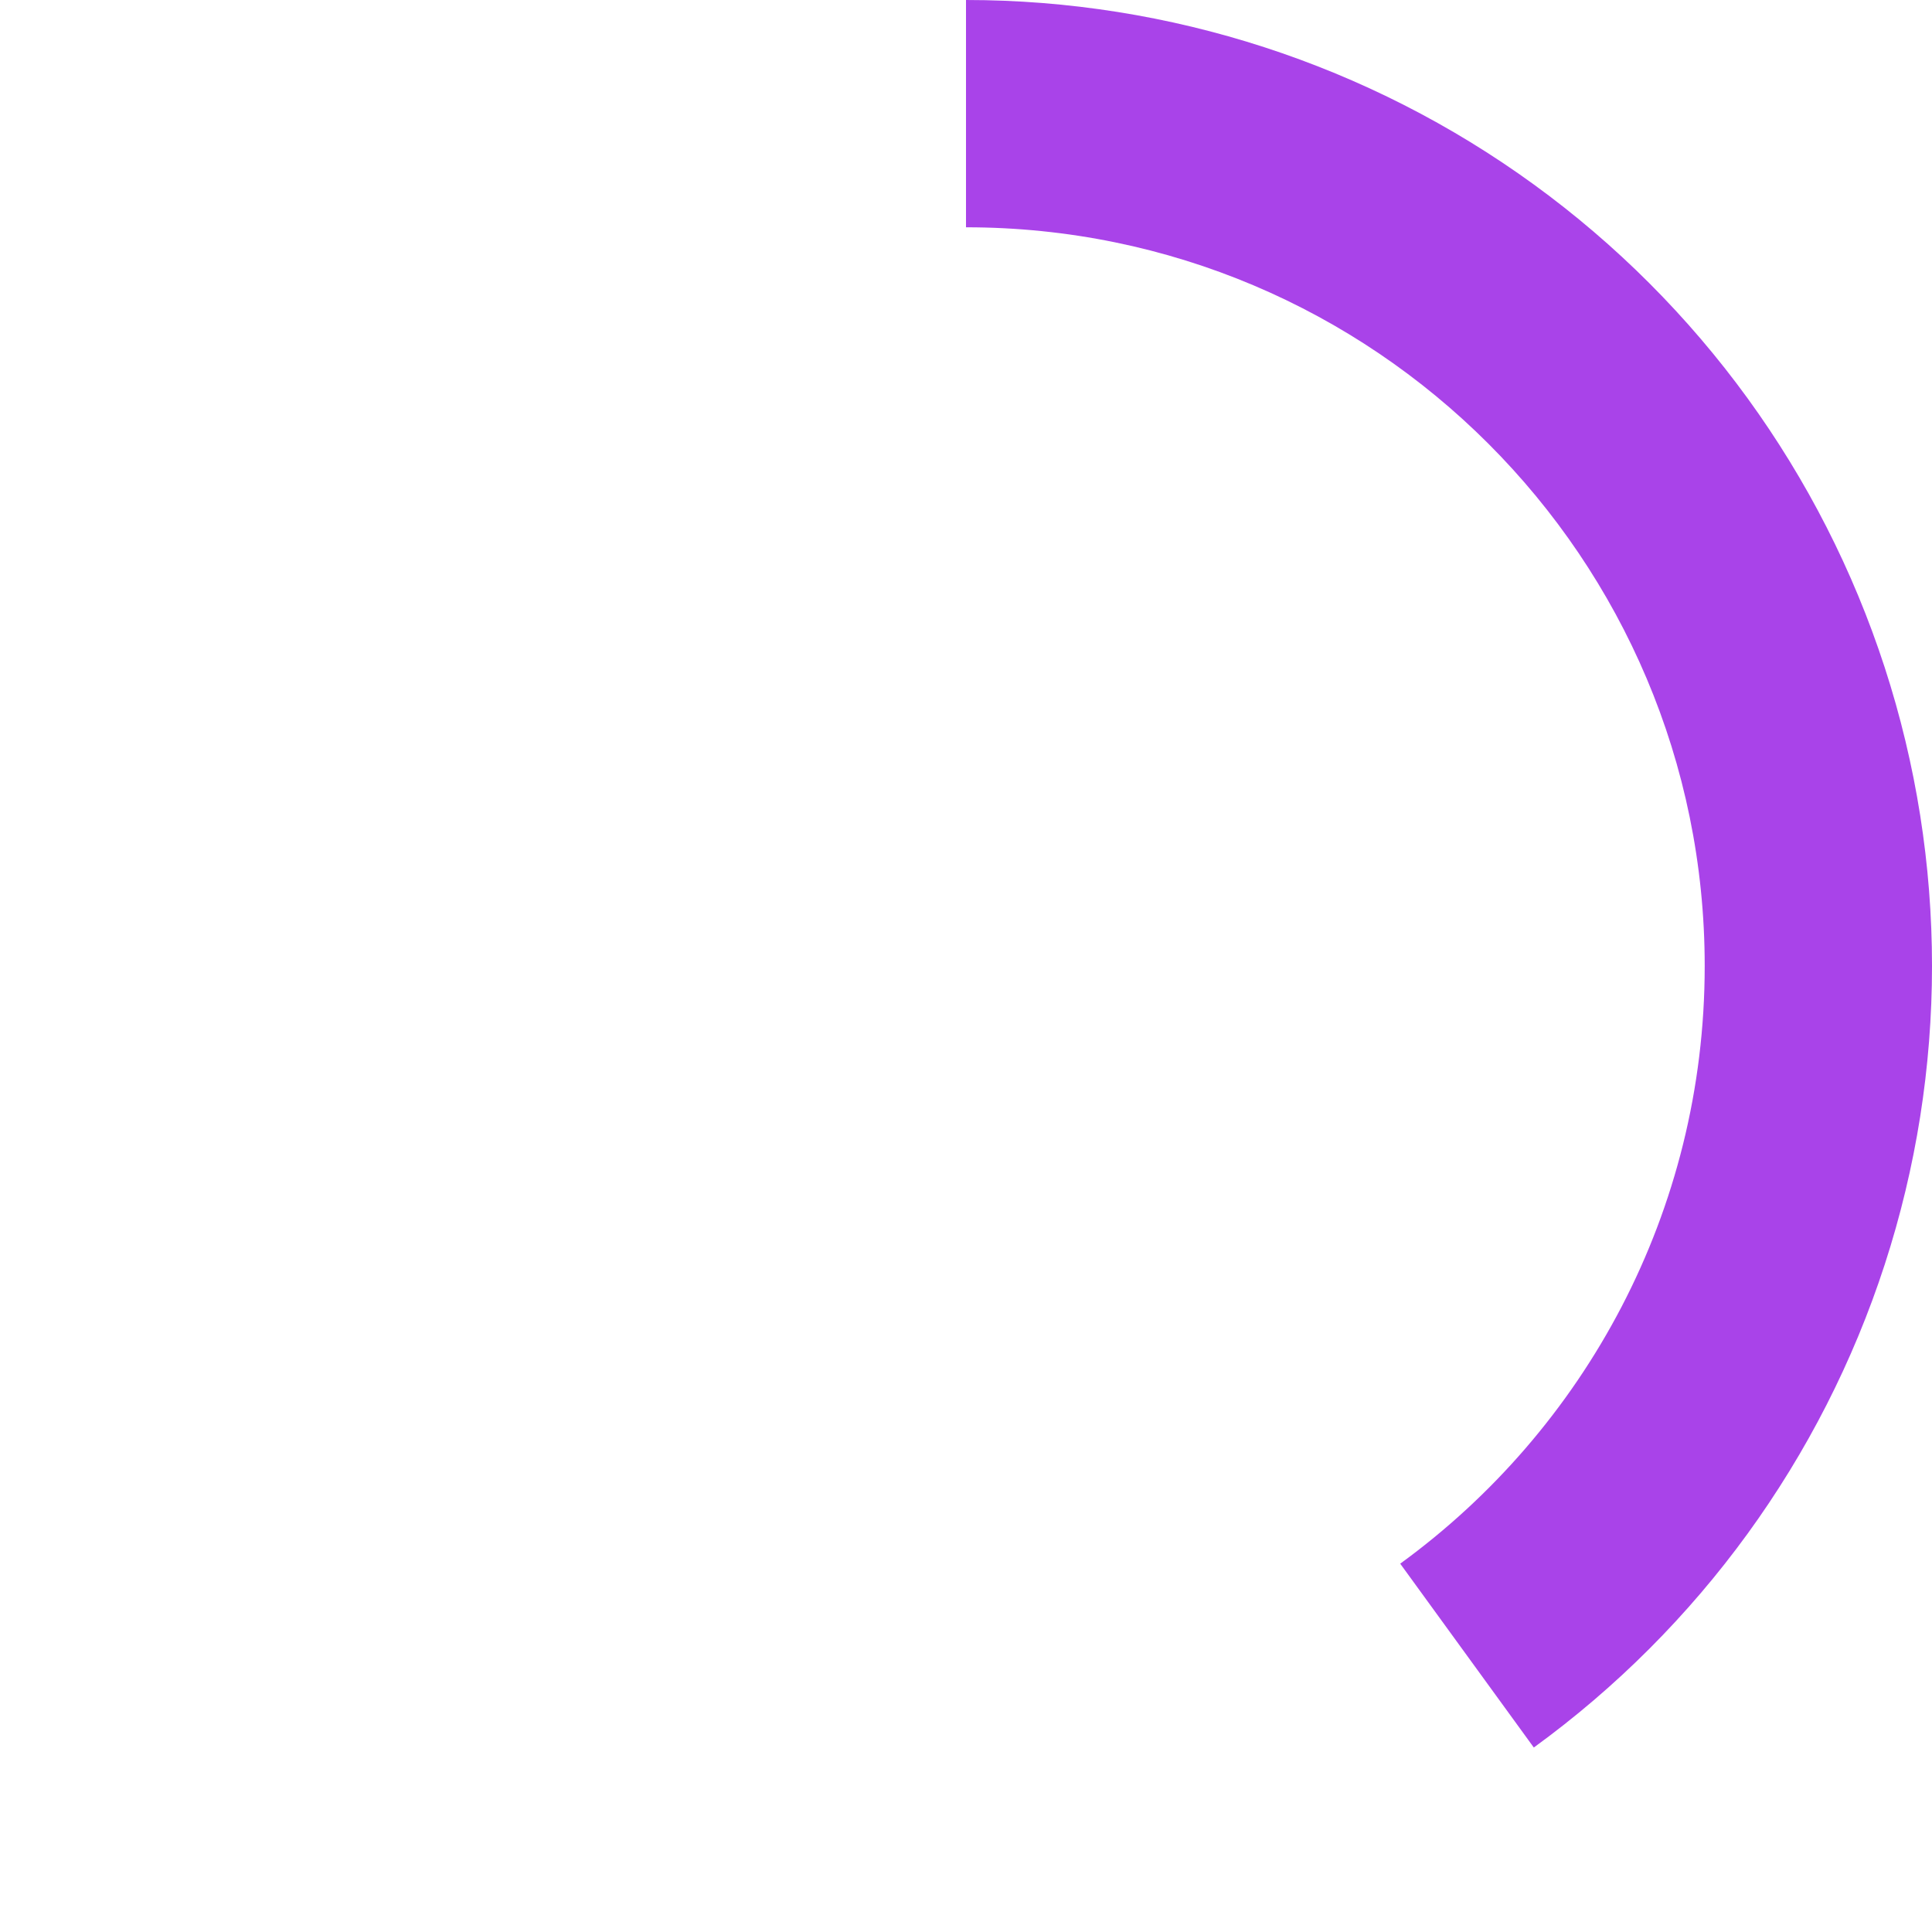 <svg width="68" height="68" viewBox="0 0 68 68" fill="none" xmlns="http://www.w3.org/2000/svg">
<path fill-rule="evenodd" clip-rule="evenodd" d="M53.985 6.493C48.176 2.273 41.18 0 34 0V8C48.359 8 60 19.641 60 34C60 42.648 55.778 50.309 49.283 55.036L53.985 61.507C59.794 57.286 64.117 51.335 66.336 44.507C68.555 37.678 68.555 30.322 66.336 23.493C64.117 16.665 59.794 10.714 53.985 6.493Z" fill="#A943E9"/>
</svg>
